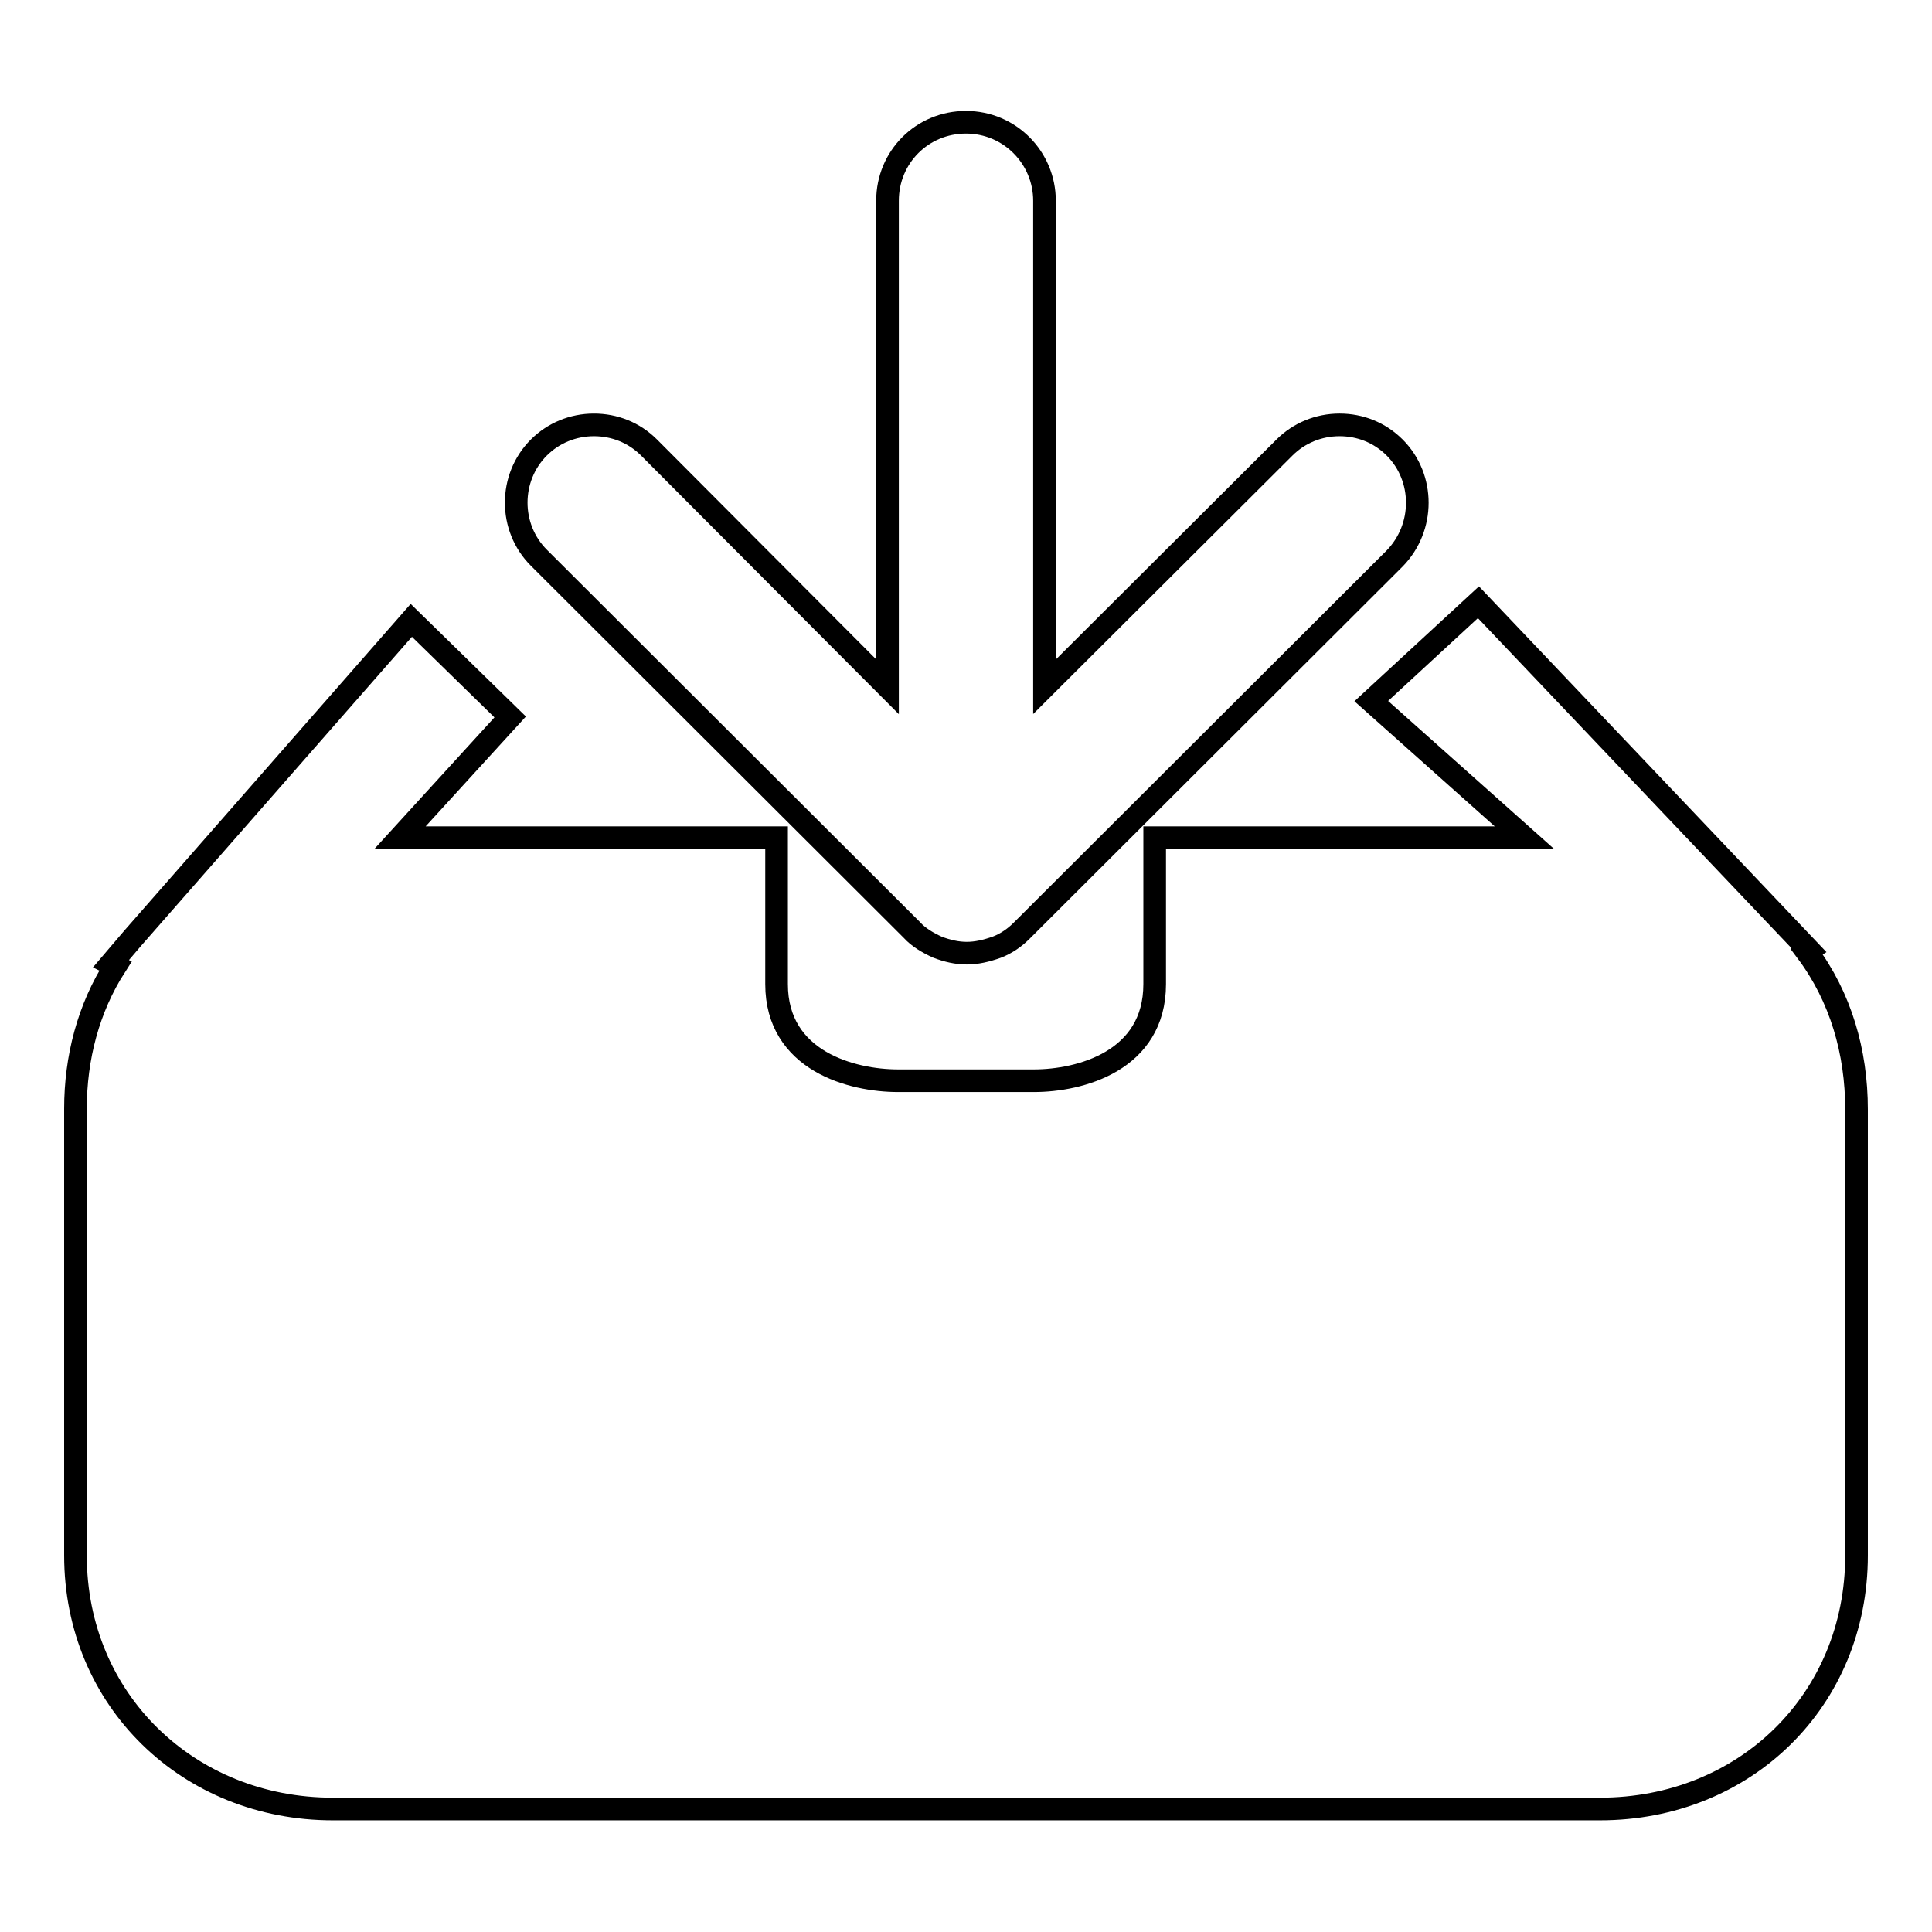 <?xml version="1.0" encoding="utf-8"?>
<!-- Svg Vector Icons : http://www.onlinewebfonts.com/icon -->
<!DOCTYPE svg PUBLIC "-//W3C//DTD SVG 1.1//EN" "http://www.w3.org/Graphics/SVG/1.1/DTD/svg11.dtd">
<svg version="1.1" xmlns="http://www.w3.org/2000/svg" xmlns:xlink="http://www.w3.org/1999/xlink" x="0px" y="0px" viewBox="0 0 256 256" enable-background="new 0 0 256 256" xml:space="preserve">
<g><g><g><g><path stroke-width="3" fill-opacity="0" stroke="#000000"  d="M184.8,59.3c-2-2-4.6-3-7.3-3c-2.8,0-5.4,1.1-7.3,3L138.4,91V26.6c0-5.7-4.6-10.4-10.4-10.4s-10.4,4.6-10.4,10.4V91L86,59.3c-2-2-4.6-3-7.3-3c-2.8,0-5.4,1.1-7.3,3c-4,4-4,10.6,0,14.6l49.4,49.3c0.9,1,2.1,1.7,3.4,2.3c1.3,0.5,2.6,0.8,3.9,0.8s2.6-0.3,4-0.8c1.3-0.5,2.4-1.3,3.3-2.2L184.8,74C188.8,69.9,188.8,63.3,184.8,59.3z"/><path stroke-width="3" fill-opacity="0" stroke="#000000"  d="M239.4,126.1l0.3-0.2l-43.8-46.1l-14.2,13.1v0L202,111H153v19.4c0,10.2-9.9,12.8-16,12.8h-18c-6.1,0-16.1-2.6-16.1-12.8V111H53l14.6-16L54.5,82.2l-36.9,42.1l-2.9,3.4l0.6,0.3c-3.6,5.6-5.3,12.2-5.3,18.9v59.2c0,19.2,15,33.6,34.1,33.6H212c19.2,0,34-14.4,34-33.6V147C246,139.4,243.9,132.1,239.4,126.1z"/></g></g><g></g><g></g><g></g><g></g><g></g><g></g><g></g><g></g><g></g><g></g><g></g><g></g><g></g><g></g><g></g></g></g>
</svg>